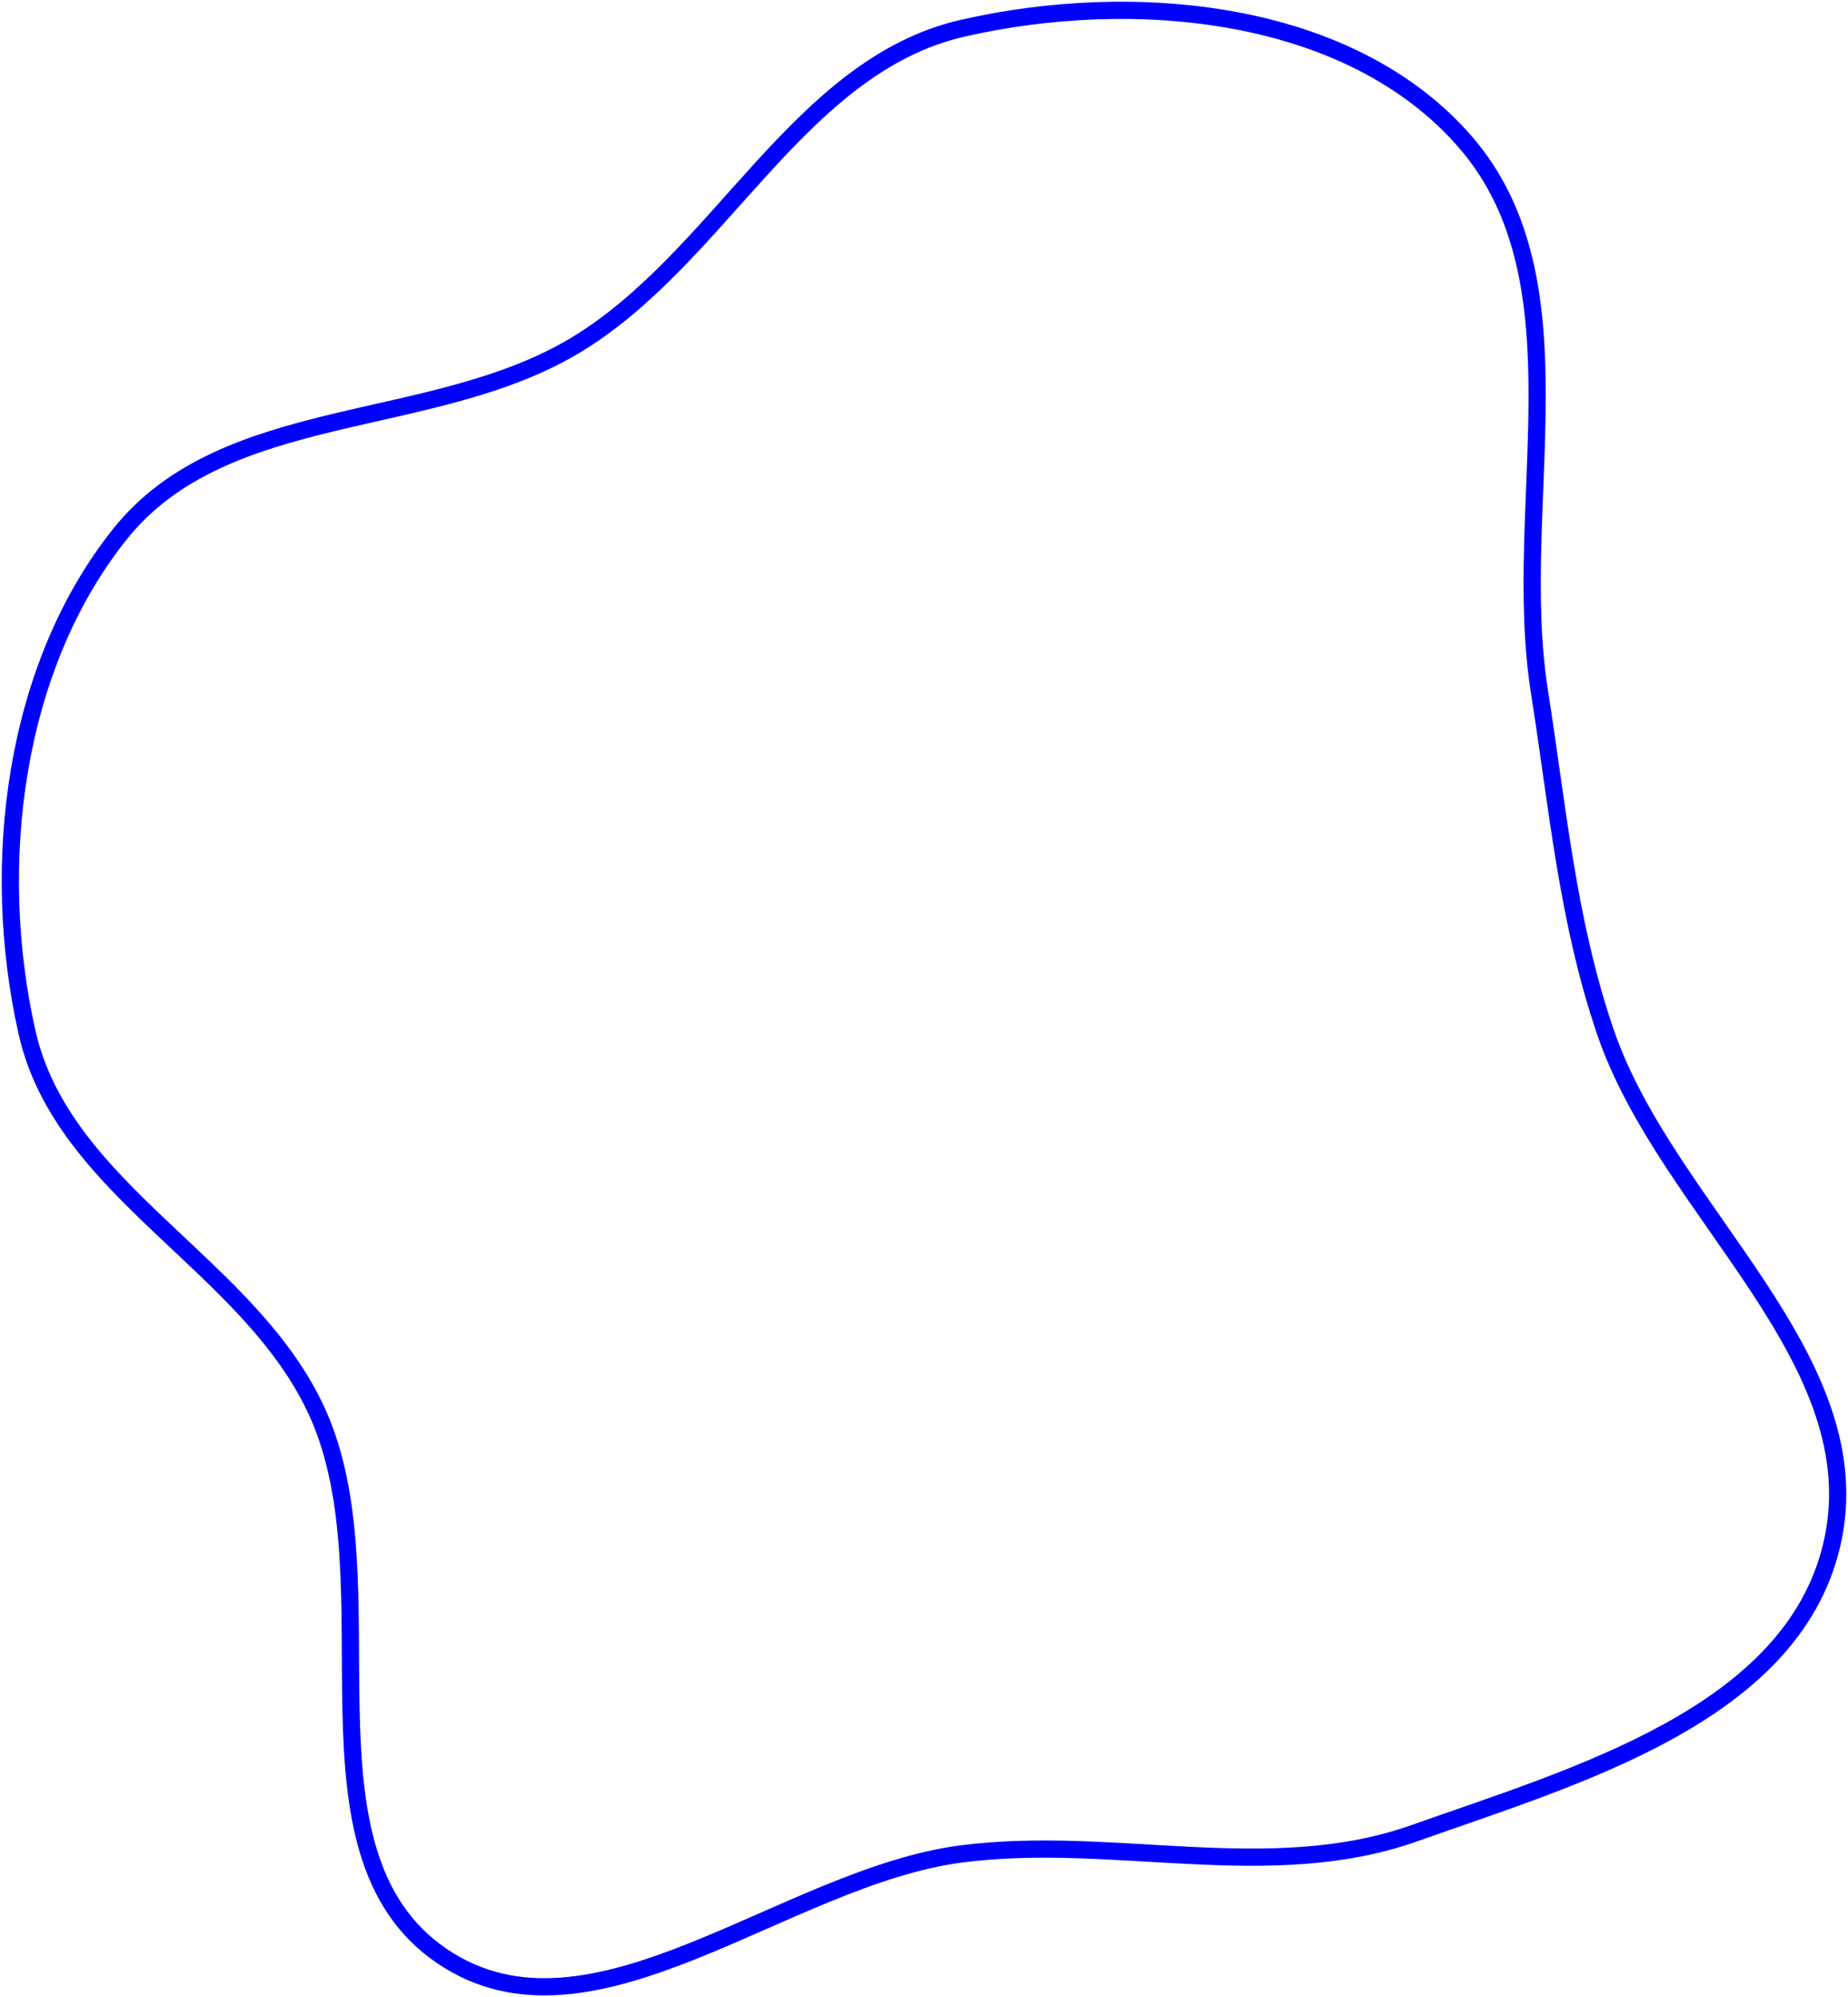 <?xml version="1.0" encoding="UTF-8"?> <svg xmlns="http://www.w3.org/2000/svg" width="537" height="580" viewBox="0 0 537 580" fill="none"><path fill-rule="evenodd" clip-rule="evenodd" d="M279.765 8.191C329.24 -3.122 392.046 2.427 425.744 41.165C461.265 81.999 438.822 146.862 447.331 200.821C452.657 234.593 455.474 267.483 466.525 299.77C484.44 352.109 545.075 394.976 532.229 448.851C520.489 498.085 457.878 515.769 411.062 532.365C368.952 547.294 323.999 532.776 279.765 538.354C227.876 544.897 171.835 597.692 128.343 568.016C83.714 537.564 114.721 460.316 92.323 410.455C72.886 367.187 18.292 346.172 7.844 299.77C-3.112 251.112 3.95 193.807 34.834 155.137C65.465 116.785 125.399 125.349 167.162 100.293C209.336 74.991 232.049 19.101 279.765 8.191Z" stroke="#0000FF" stroke-width="5"></path></svg> 